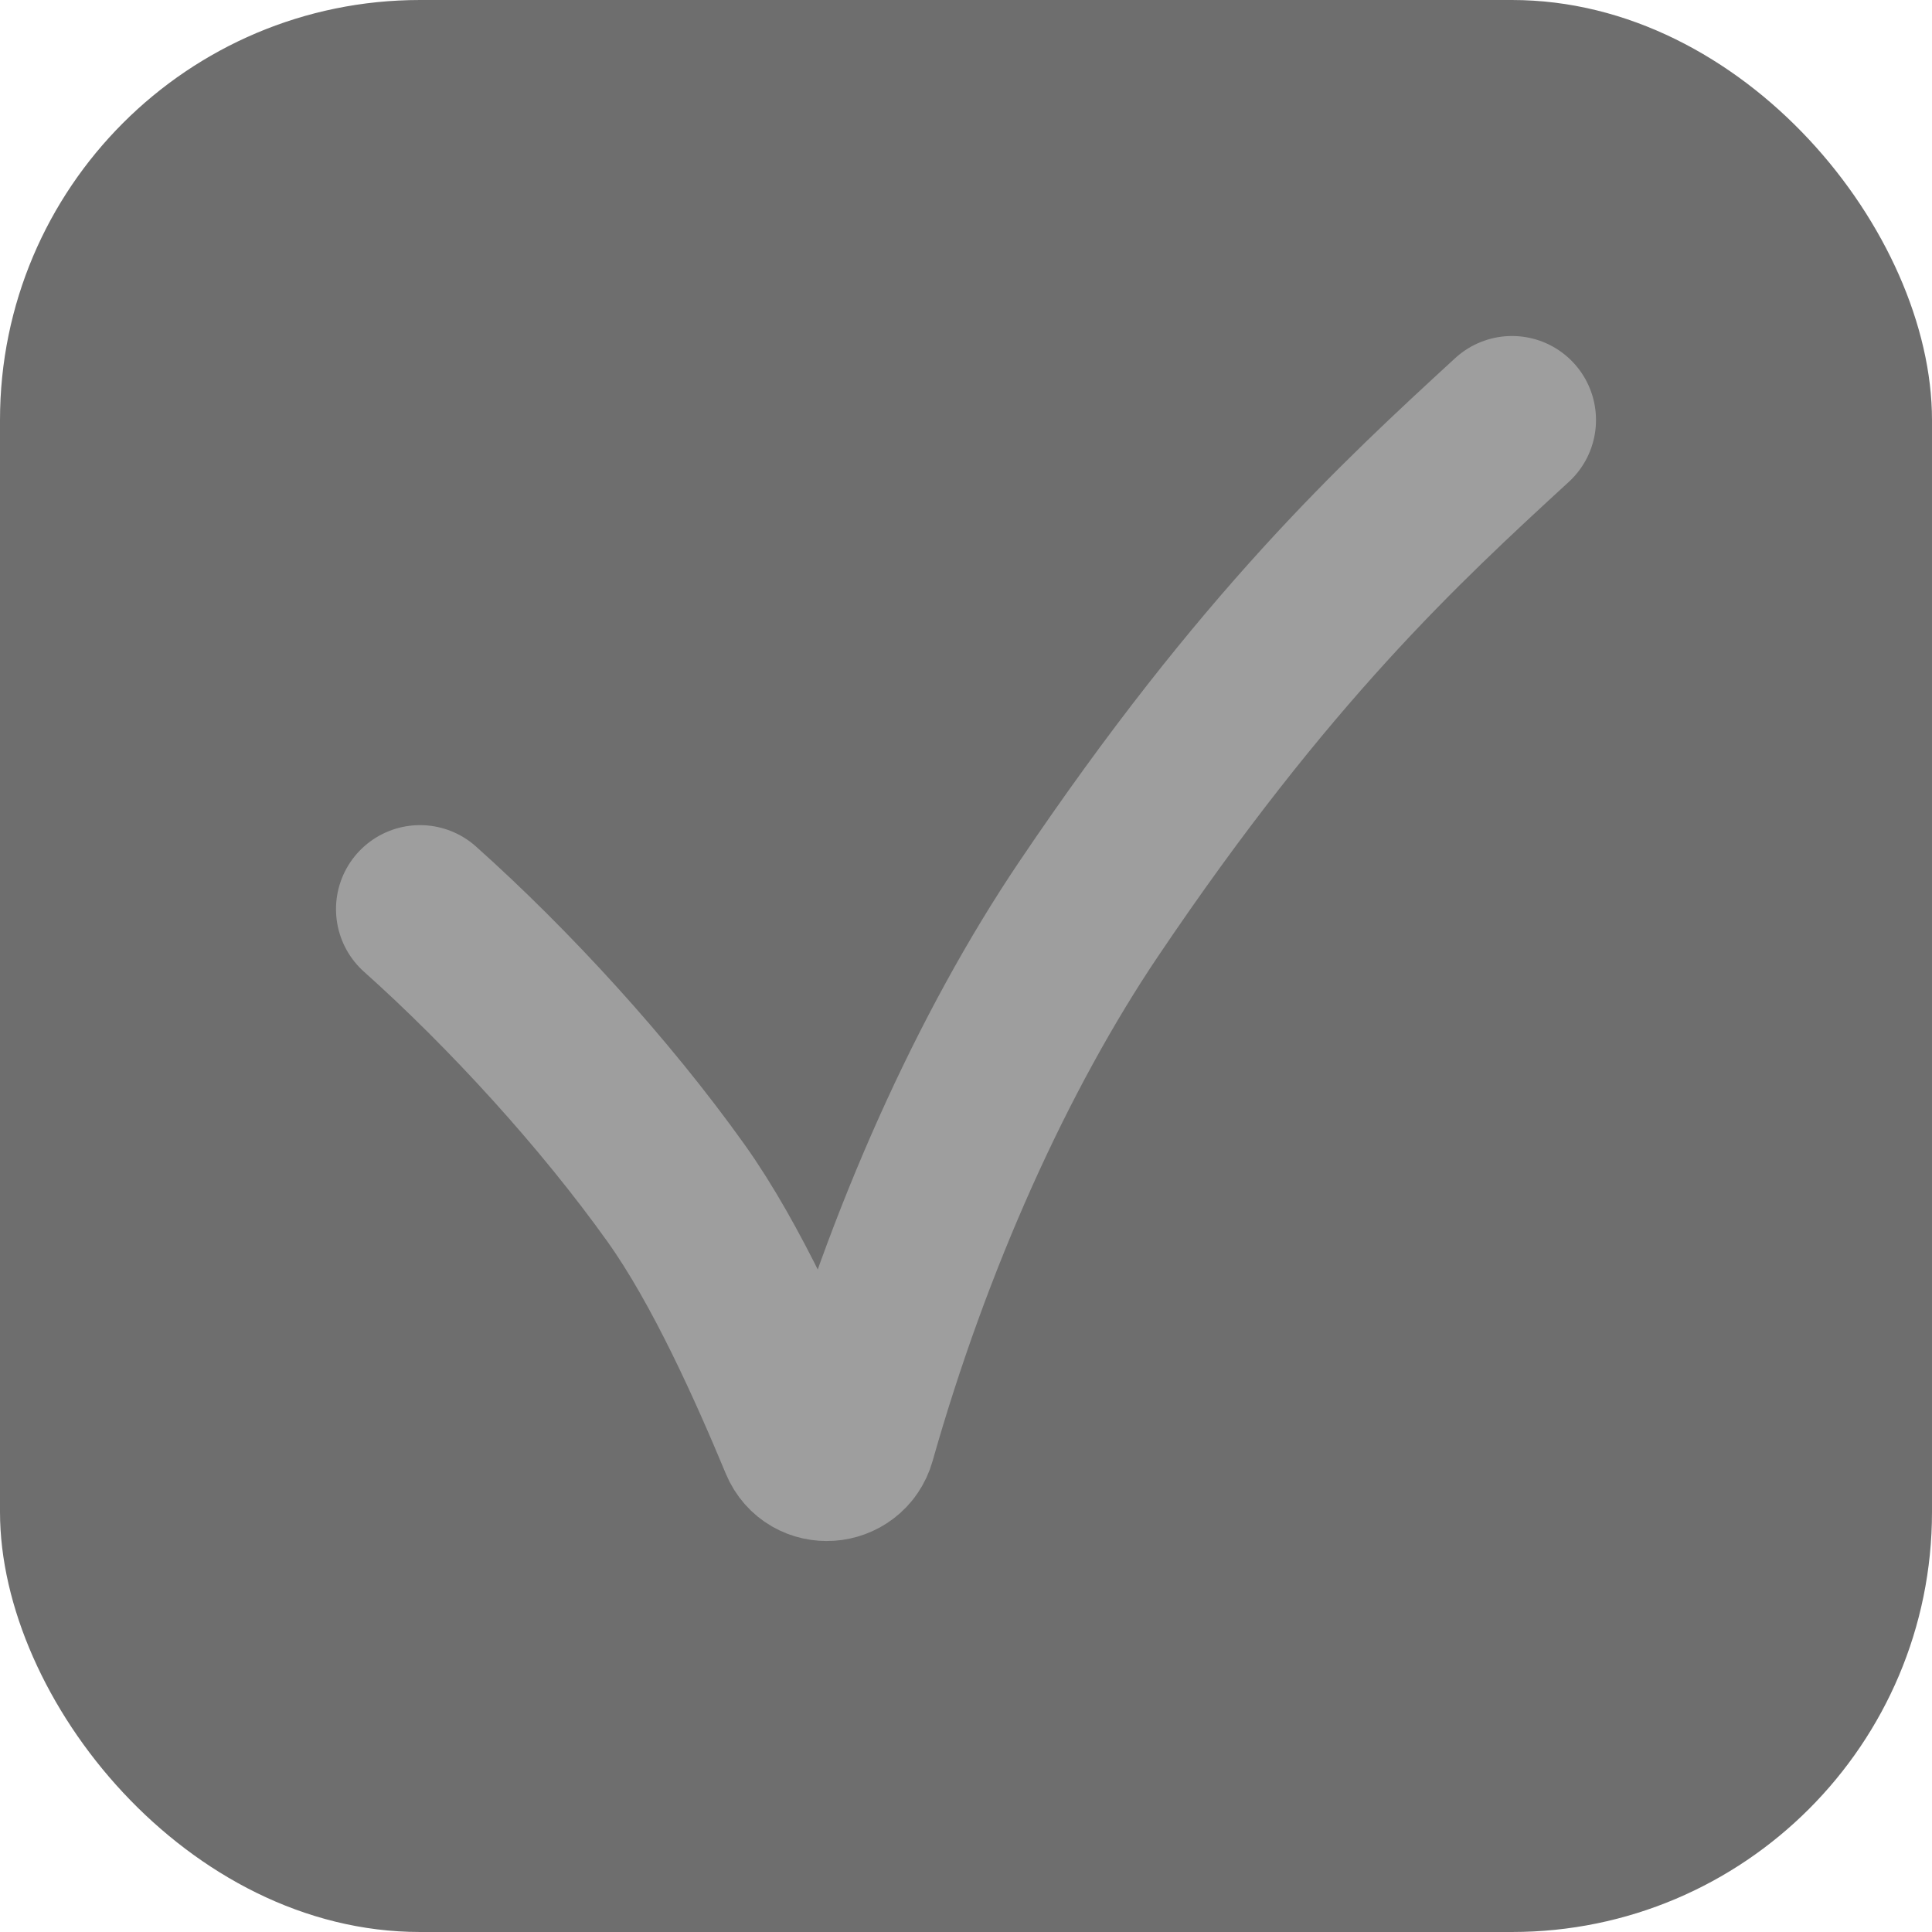 <?xml version="1.0" encoding="UTF-8"?> <svg xmlns="http://www.w3.org/2000/svg" width="23" height="23" viewBox="0 0 23 23" fill="none"><rect width="23" height="23" rx="5" fill="#6E6E6E"></rect><path d="M5 10.823C6.061 11.771 7.202 13.017 8.051 14.208C8.653 15.053 9.201 16.287 9.564 17.16C9.675 17.427 10.061 17.399 10.14 17.121C10.815 14.74 11.821 12.512 12.959 10.823C15.057 7.708 16.674 6.219 18 5" stroke="#9E9E9E" stroke-width="2" stroke-linecap="round"></path></svg> 